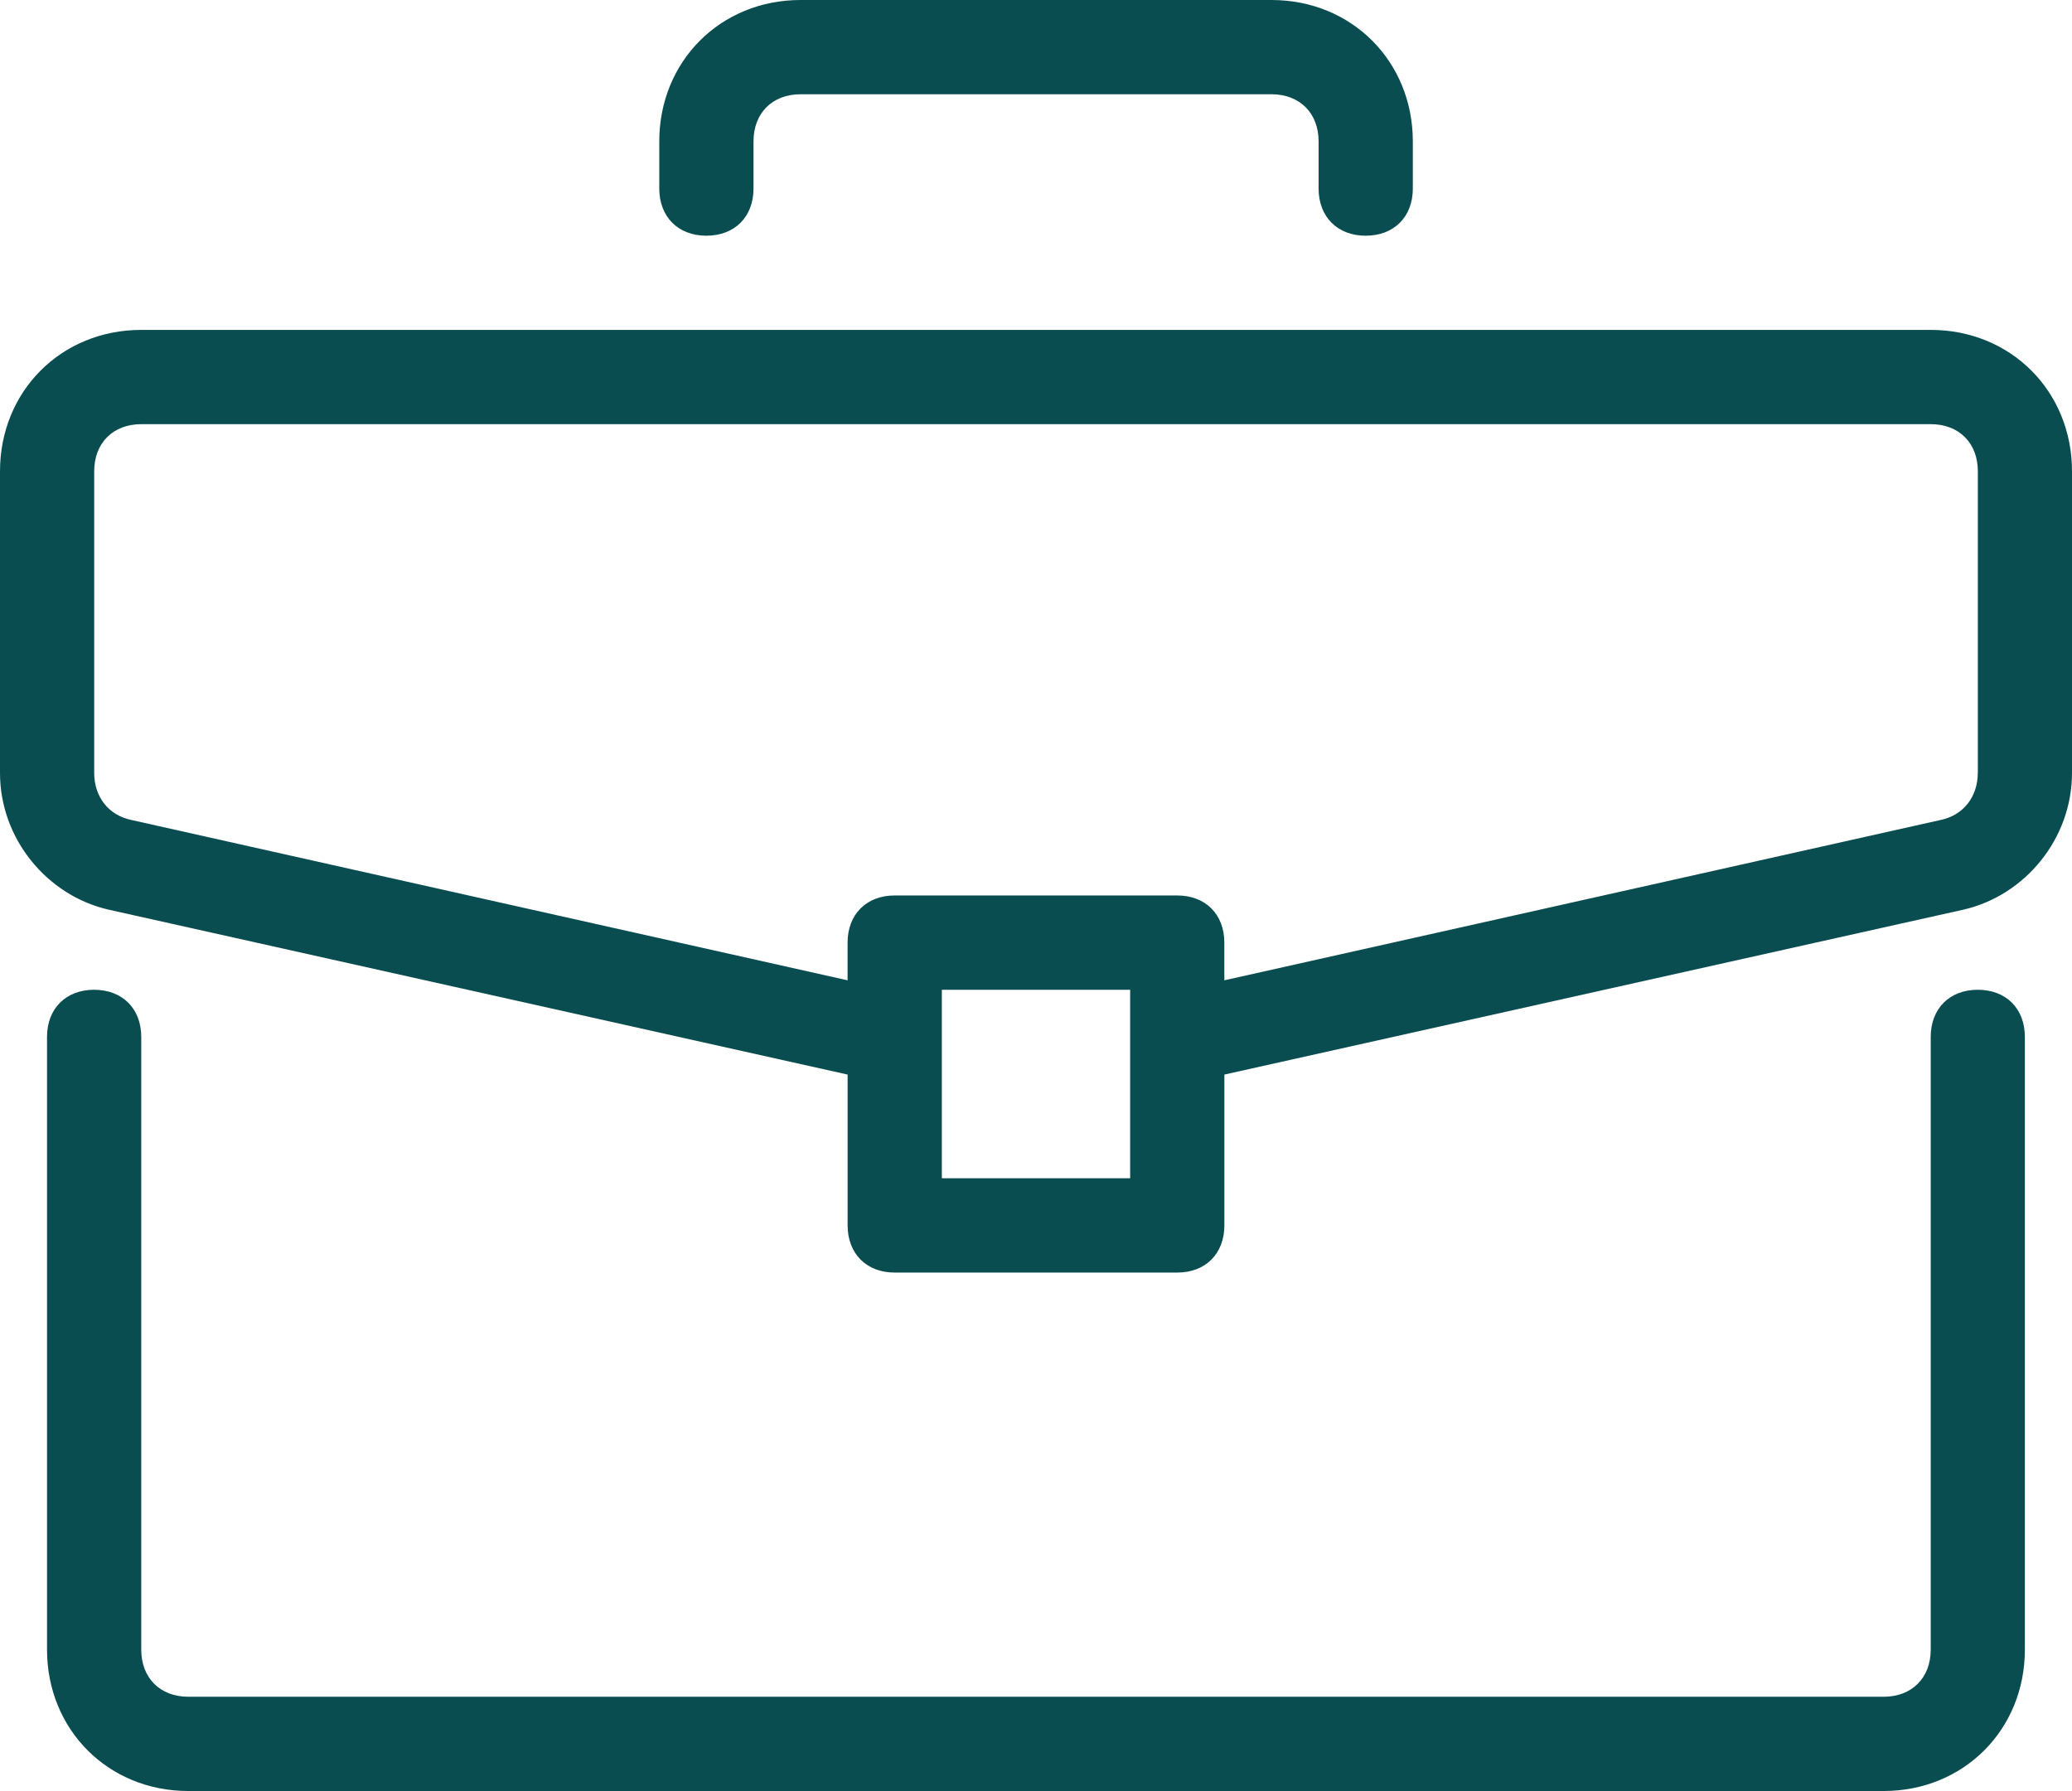 <?xml version="1.0" encoding="UTF-8"?>
<svg xmlns="http://www.w3.org/2000/svg" width="59" height="51" viewBox="0 0 59 51" fill="none">
  <g clip-path="url(#clip0_307_403)">
    <path d="M56.318 28.184C55.514 28.184 54.977 28.72 54.977 29.526V46.974C54.977 47.779 54.441 48.316 53.636 48.316H5.363C4.559 48.316 4.022 47.78 4.022 46.974V29.526C4.022 28.721 3.485 28.184 2.68 28.184C1.876 28.184 1.339 28.72 1.339 29.526V46.974C1.339 49.255 3.082 51 5.362 51H53.636C55.915 51 57.658 49.255 57.658 46.974V29.526C57.658 28.721 57.123 28.184 56.317 28.184H56.318Z" fill="#0A4D51"></path>
    <path d="M54.977 9.394H4.023C1.744 9.394 0 11.139 0 13.421V22.01C0 23.889 1.341 25.499 3.084 25.901L24.136 30.599V34.894C24.136 35.699 24.672 36.237 25.477 36.237H33.523C34.327 36.237 34.864 35.7 34.864 34.894V30.599L55.916 25.901C57.66 25.499 59 23.888 59 22.009V13.421C59 11.139 57.257 9.394 54.977 9.394ZM32.181 33.552H26.819V28.184H32.181V33.552ZM56.317 22.01C56.317 22.681 55.915 23.218 55.245 23.352L34.863 27.915V26.841C34.863 26.036 34.327 25.499 33.522 25.499H25.476C24.672 25.499 24.135 26.035 24.135 26.841V27.915L3.754 23.352C3.084 23.219 2.682 22.681 2.682 22.01V13.421C2.682 12.616 3.219 12.078 4.023 12.078H54.977C55.782 12.078 56.319 12.614 56.319 13.421V22.01H56.317ZM36.204 0H22.796C20.516 0 18.773 1.745 18.773 4.026V5.369C18.773 6.174 19.309 6.712 20.114 6.712C20.92 6.712 21.456 6.175 21.456 5.369V4.026C21.456 3.221 21.991 2.684 22.797 2.684H36.206C37.01 2.684 37.547 3.22 37.547 4.026V5.369C37.547 6.174 38.083 6.712 38.888 6.712C39.694 6.712 40.23 6.175 40.23 5.369V4.026C40.23 1.745 38.487 0 36.207 0H36.204Z" fill="#0A4D51"></path>
  </g>
  <defs>
    <clipPath id="clip0_307_403">
      <rect width="59" height="51" fill="white"></rect>
    </clipPath>
  </defs>
</svg>
